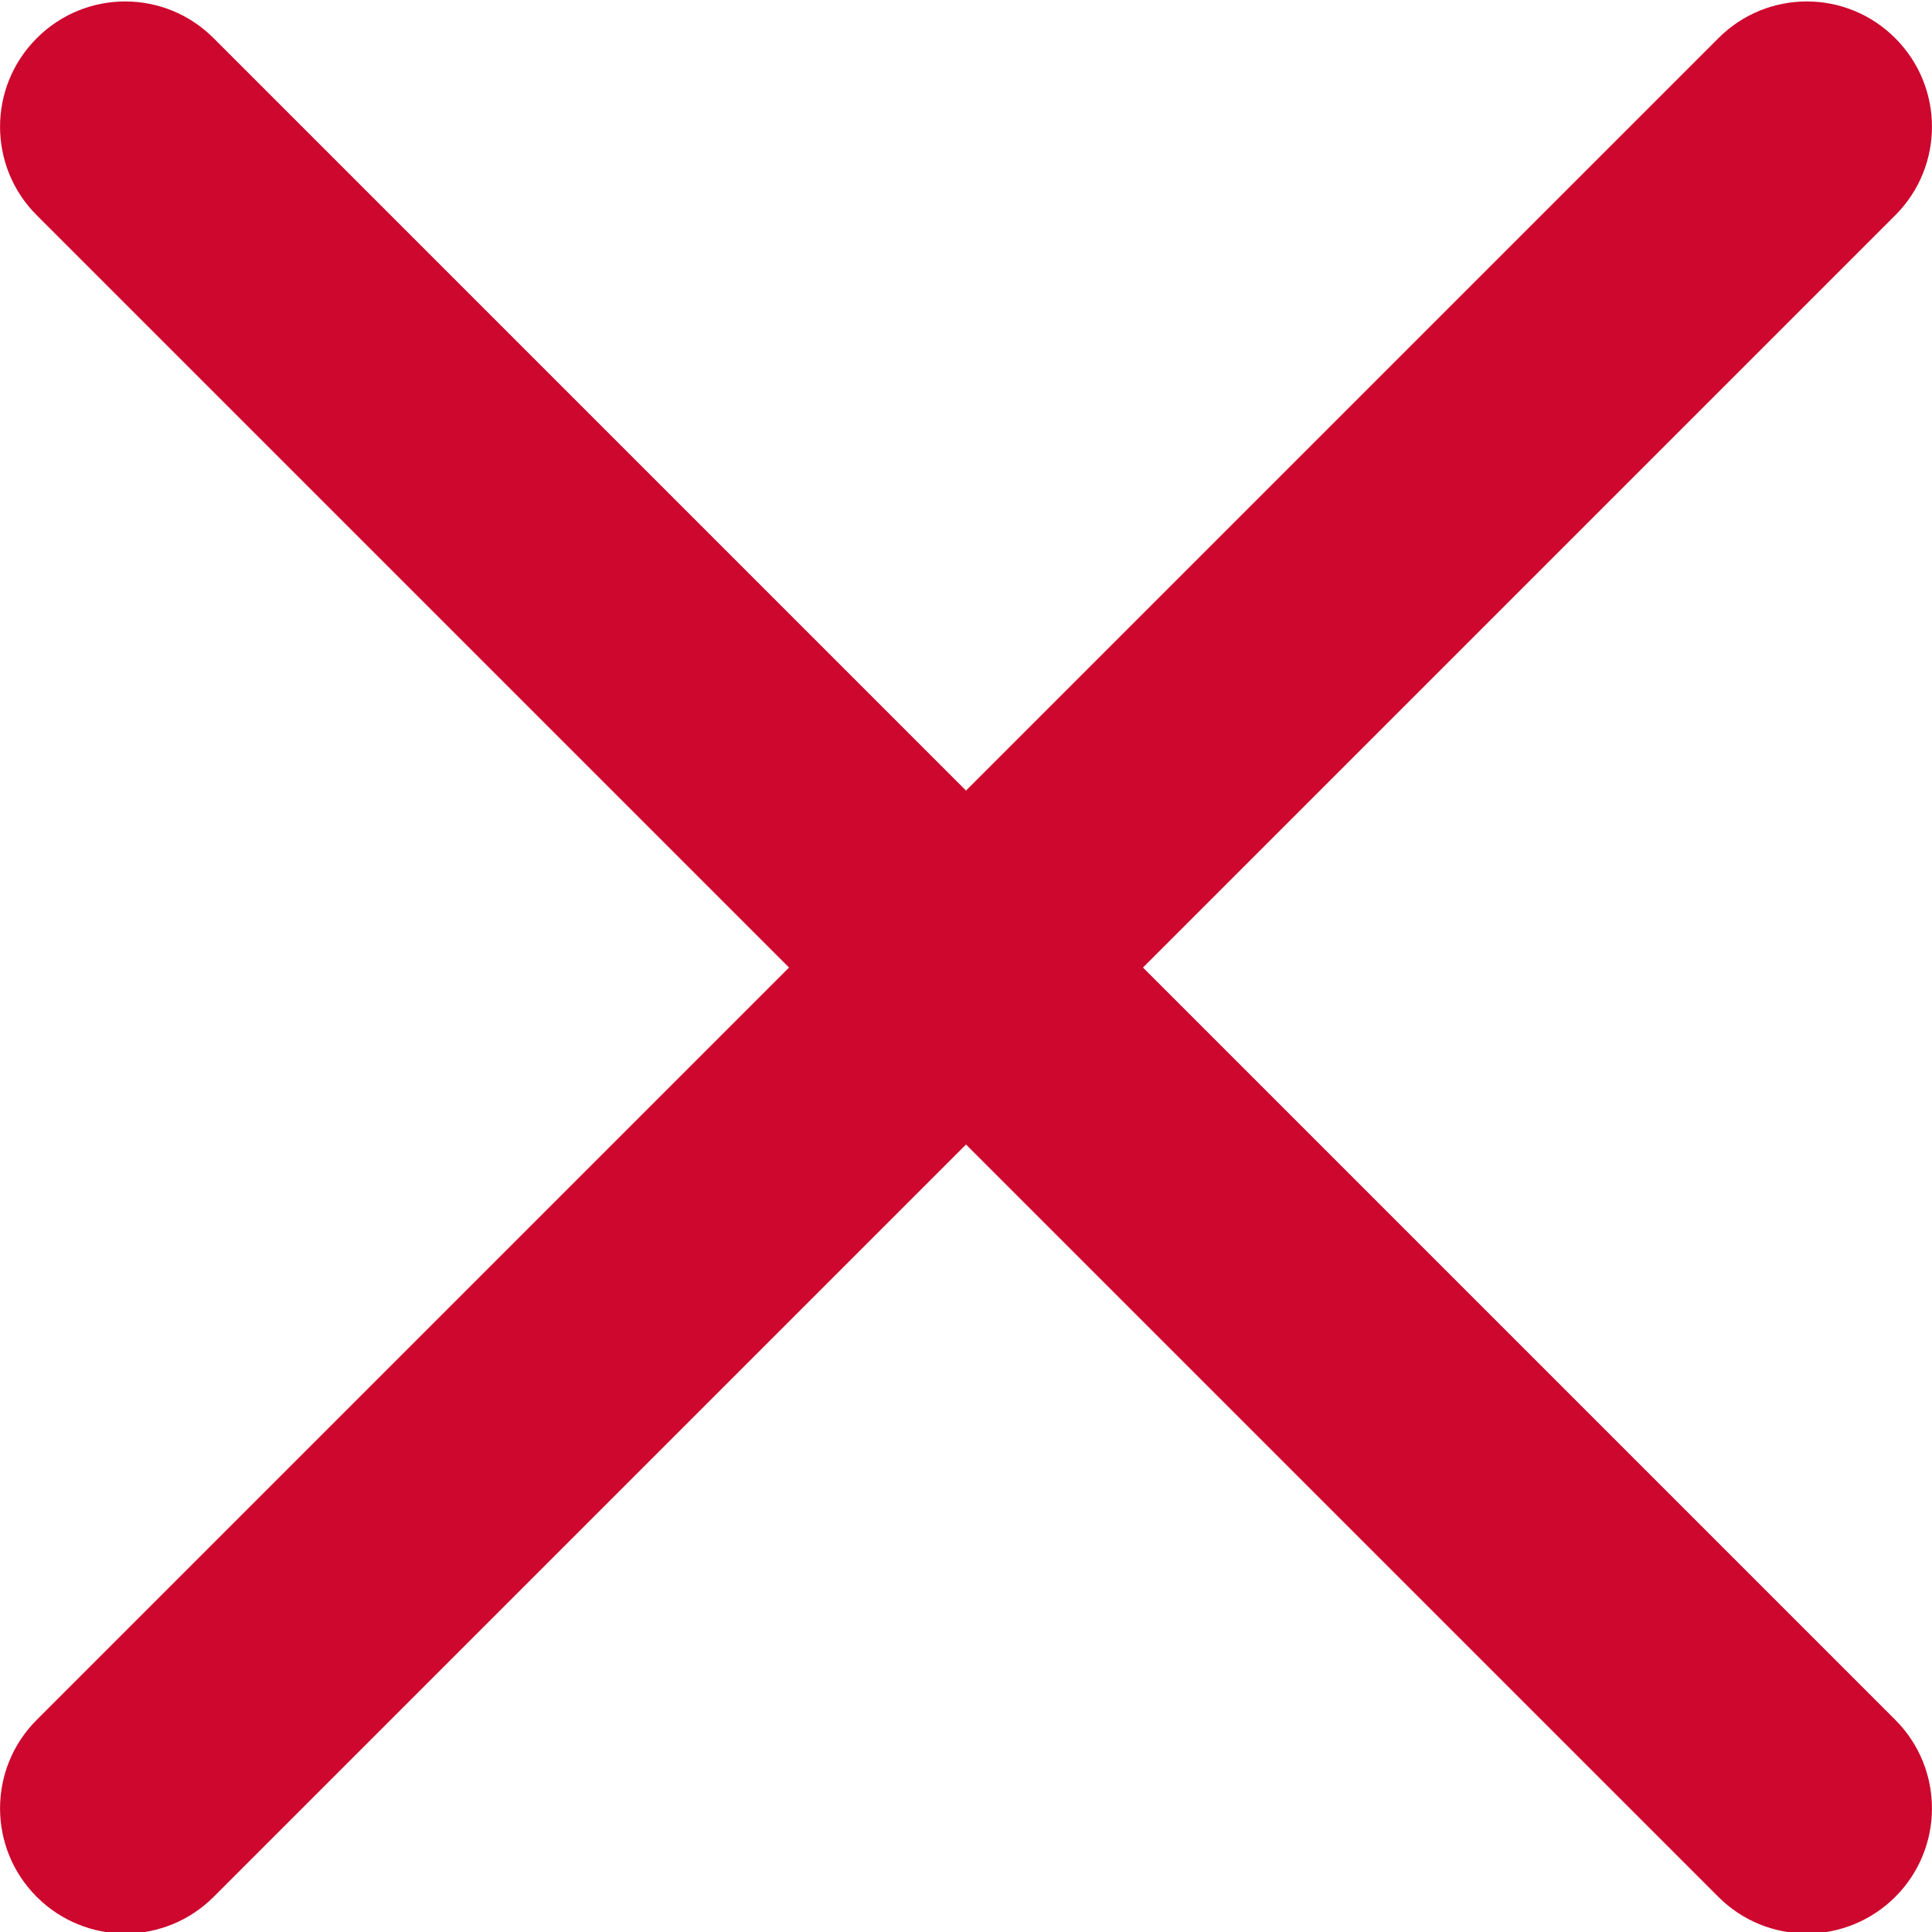 <svg width="10" height="10" viewBox="0 0 10 10" fill="none" xmlns="http://www.w3.org/2000/svg">
<g clip-path="url(#clip0_324_3948)">
<path d="M5.916 5.008L9.81 1.114C10.063 0.861 10.063 0.451 9.81 0.198C9.557 -0.056 9.147 -0.056 8.894 0.198L5 4.092L1.106 0.198C0.853 -0.056 0.443 -0.056 0.19 0.198C-0.063 0.451 -0.063 0.861 0.19 1.114L4.084 5.008L0.19 8.902C-0.063 9.155 -0.063 9.565 0.19 9.818C0.316 9.944 0.482 10.008 0.648 10.008C0.814 10.008 0.98 9.944 1.106 9.818L5 5.924L8.894 9.818C9.02 9.944 9.186 10.008 9.352 10.008C9.518 10.008 9.684 9.944 9.81 9.818C10.063 9.565 10.063 9.155 9.81 8.902L5.916 5.008Z" fill="#CD072D"/>
</g>
<defs>
<clipPath id="clip0_324_3948">
<rect width="10" height="10" fill="white"/>
</clipPath>
</defs>
</svg>
